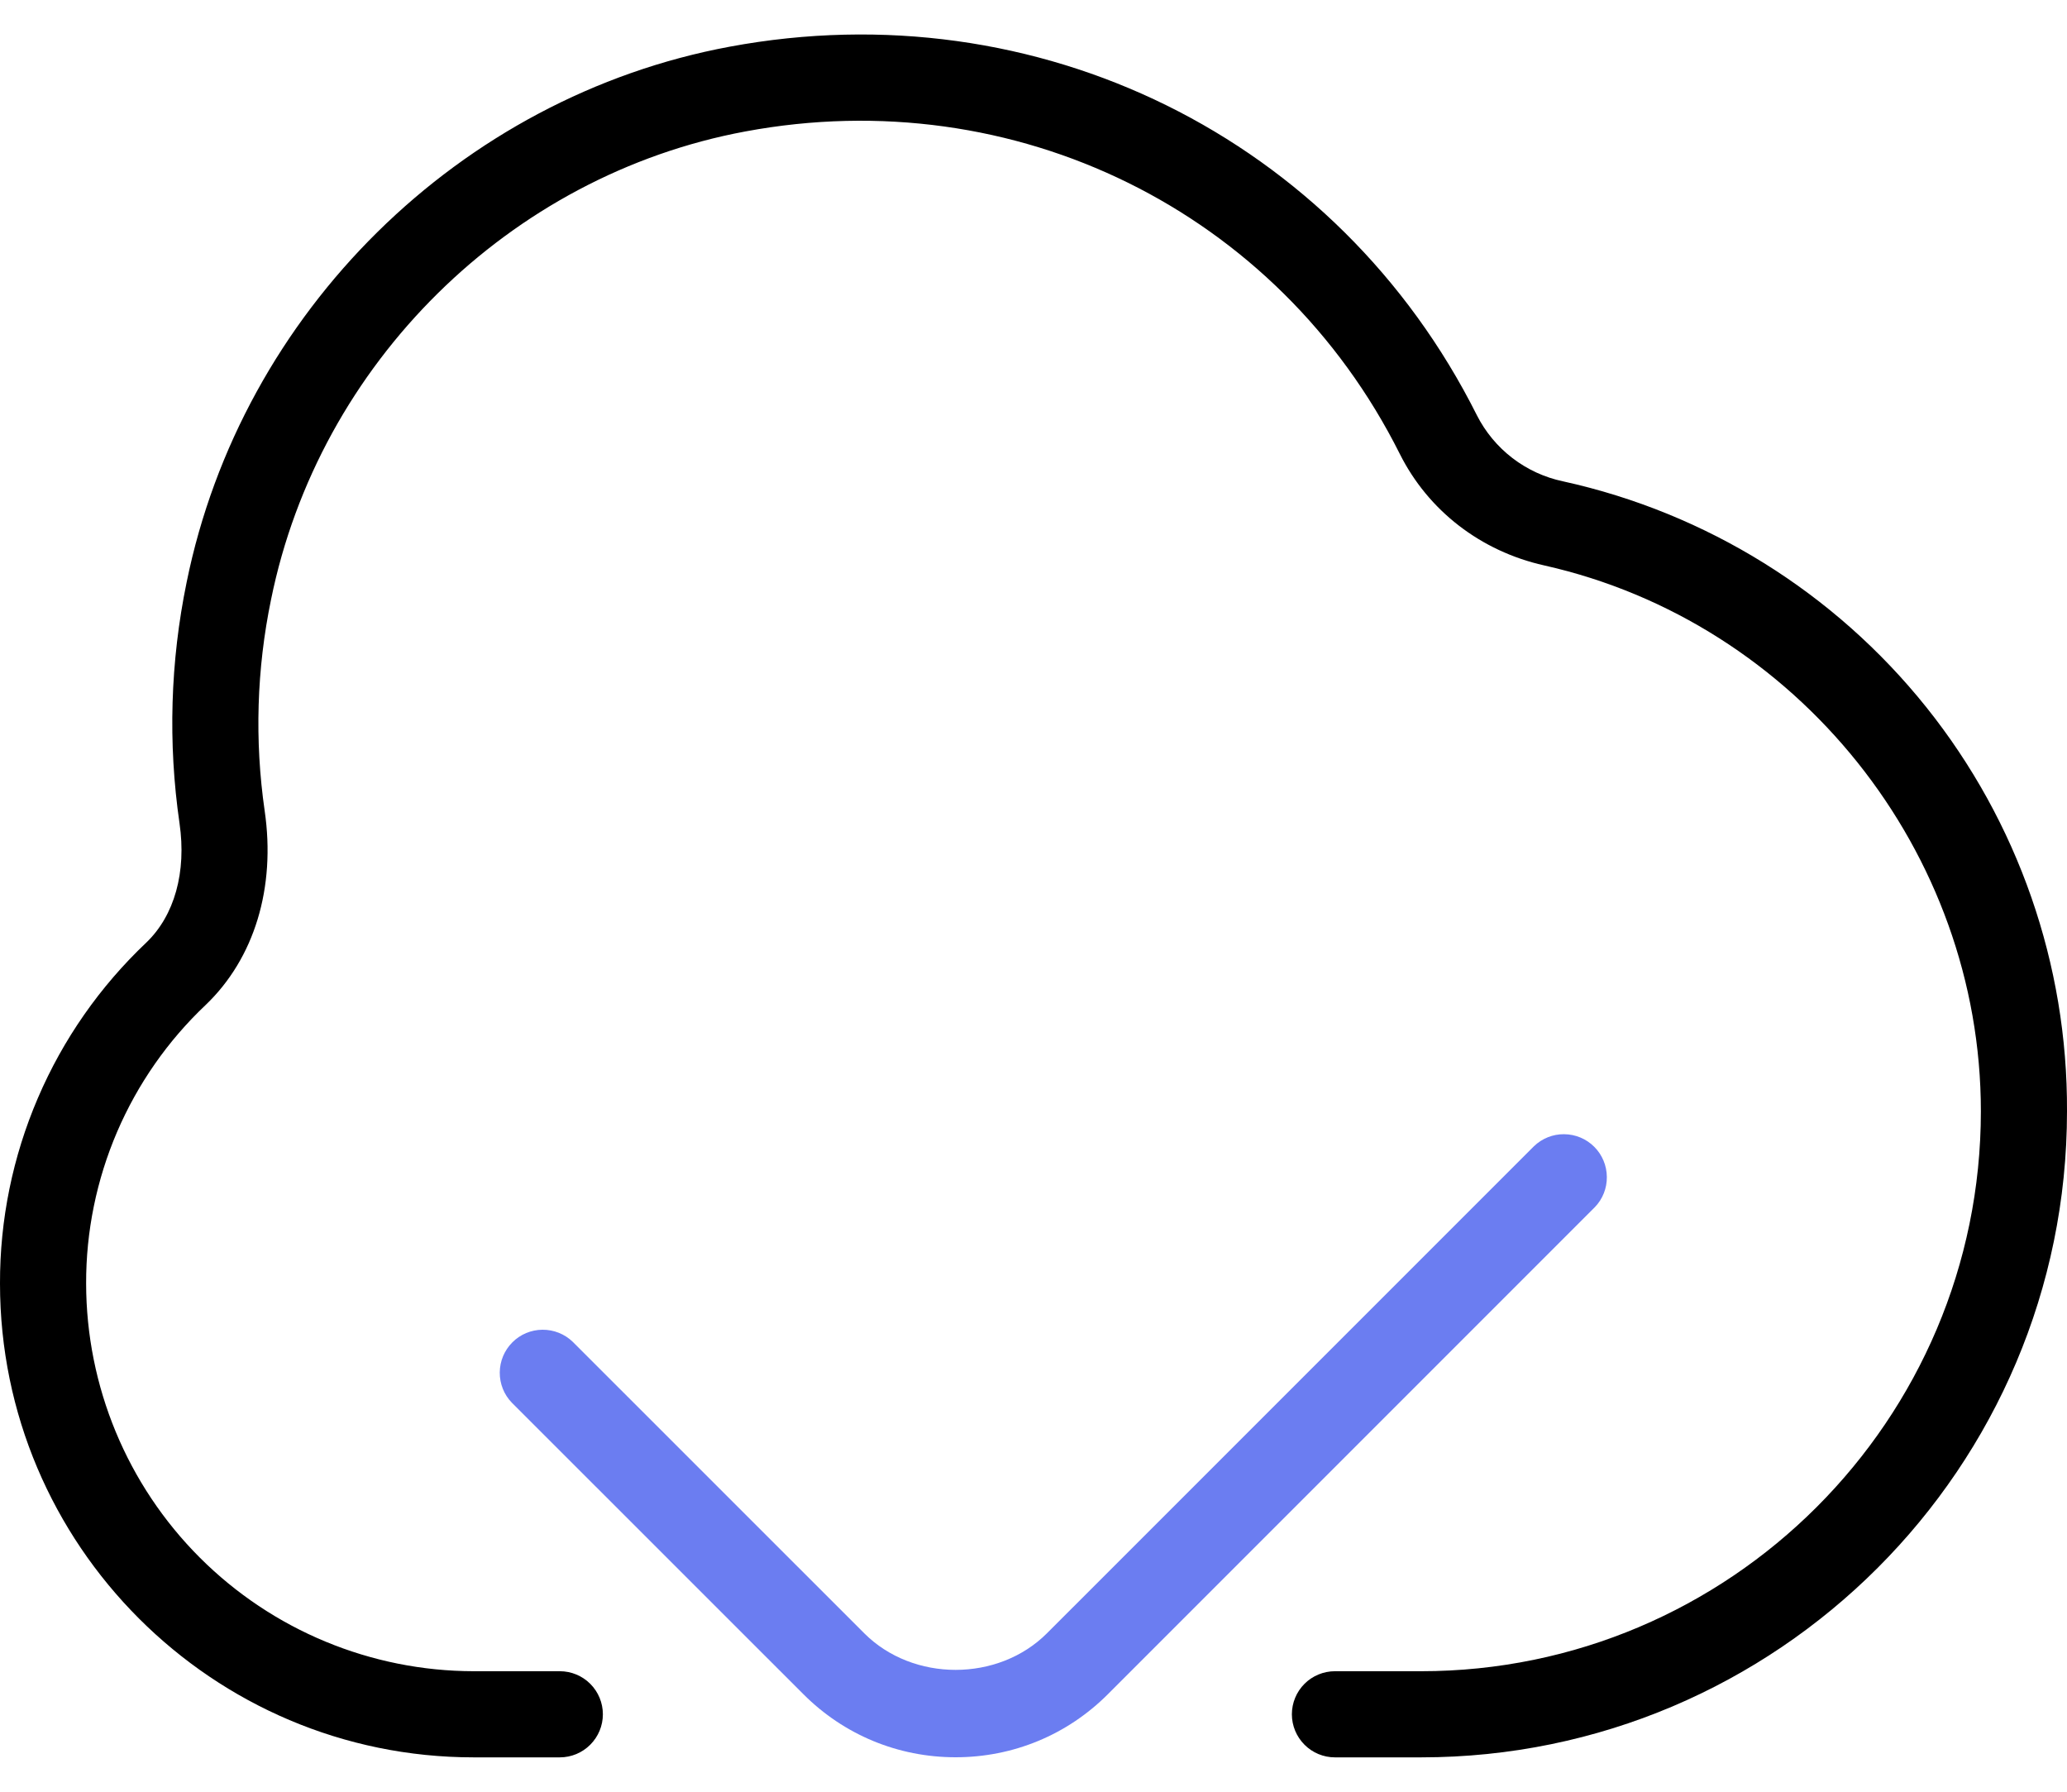 <svg width="45" height="39" viewBox="0 0 45 39" fill="none" xmlns="http://www.w3.org/2000/svg">
<path d="M34.028 10.477C33.628 10.393 33.252 10.22 32.927 9.971C32.603 9.722 32.338 9.404 32.153 9.039C29.124 2.996 22.588 -0.231 15.887 1.016C10.009 2.108 5.258 6.793 4.063 12.675C3.708 14.4 3.655 16.174 3.908 17.918C4.063 18.983 3.799 19.929 3.184 20.518C2.175 21.473 1.372 22.623 0.825 23.9C0.277 25.176 -0.004 26.551 3.46624e-05 27.939C3.46624e-05 33.626 4.626 38.252 10.312 38.252H12.188C12.436 38.252 12.675 38.153 12.85 37.977C13.026 37.801 13.125 37.563 13.125 37.314C13.125 37.066 13.026 36.827 12.85 36.651C12.675 36.476 12.436 36.377 12.188 36.377H10.312C8.076 36.374 5.931 35.485 4.349 33.903C2.767 32.321 1.878 30.176 1.875 27.939C1.872 26.804 2.102 25.681 2.549 24.638C2.997 23.595 3.653 22.654 4.478 21.874C5.539 20.859 6.006 19.32 5.762 17.648C5.541 16.119 5.588 14.563 5.901 13.05C6.945 7.909 11.094 3.814 16.228 2.861C22.093 1.768 27.825 4.592 30.474 9.879C31.093 11.115 32.237 11.998 33.617 12.307C39.126 13.543 43.125 18.54 43.125 24.189C43.125 30.909 37.657 36.377 30.938 36.377H29.062C28.814 36.377 28.575 36.476 28.4 36.651C28.224 36.827 28.125 37.066 28.125 37.314C28.125 37.563 28.224 37.801 28.4 37.977C28.575 38.153 28.814 38.252 29.062 38.252H30.938C38.693 38.252 45 31.944 45 24.189C45.015 20.994 43.934 17.89 41.938 15.395C39.941 12.9 37.149 11.163 34.028 10.477Z" fill="black"/>
<path d="M34.721 26.276L24.12 36.877C23.235 37.763 22.057 38.25 20.805 38.25C19.552 38.25 18.375 37.763 17.49 36.877L11.143 30.532C10.972 30.356 10.878 30.119 10.88 29.873C10.882 29.627 10.981 29.392 11.155 29.218C11.328 29.044 11.563 28.946 11.809 28.944C12.055 28.942 12.292 29.036 12.469 29.207L18.816 35.552C19.877 36.613 21.731 36.613 22.792 35.552L33.394 24.951C33.571 24.78 33.807 24.685 34.053 24.688C34.299 24.69 34.534 24.788 34.708 24.962C34.882 25.136 34.98 25.371 34.982 25.617C34.985 25.863 34.892 26.099 34.721 26.276Z" fill="#6B7DF1"/>
</svg>
